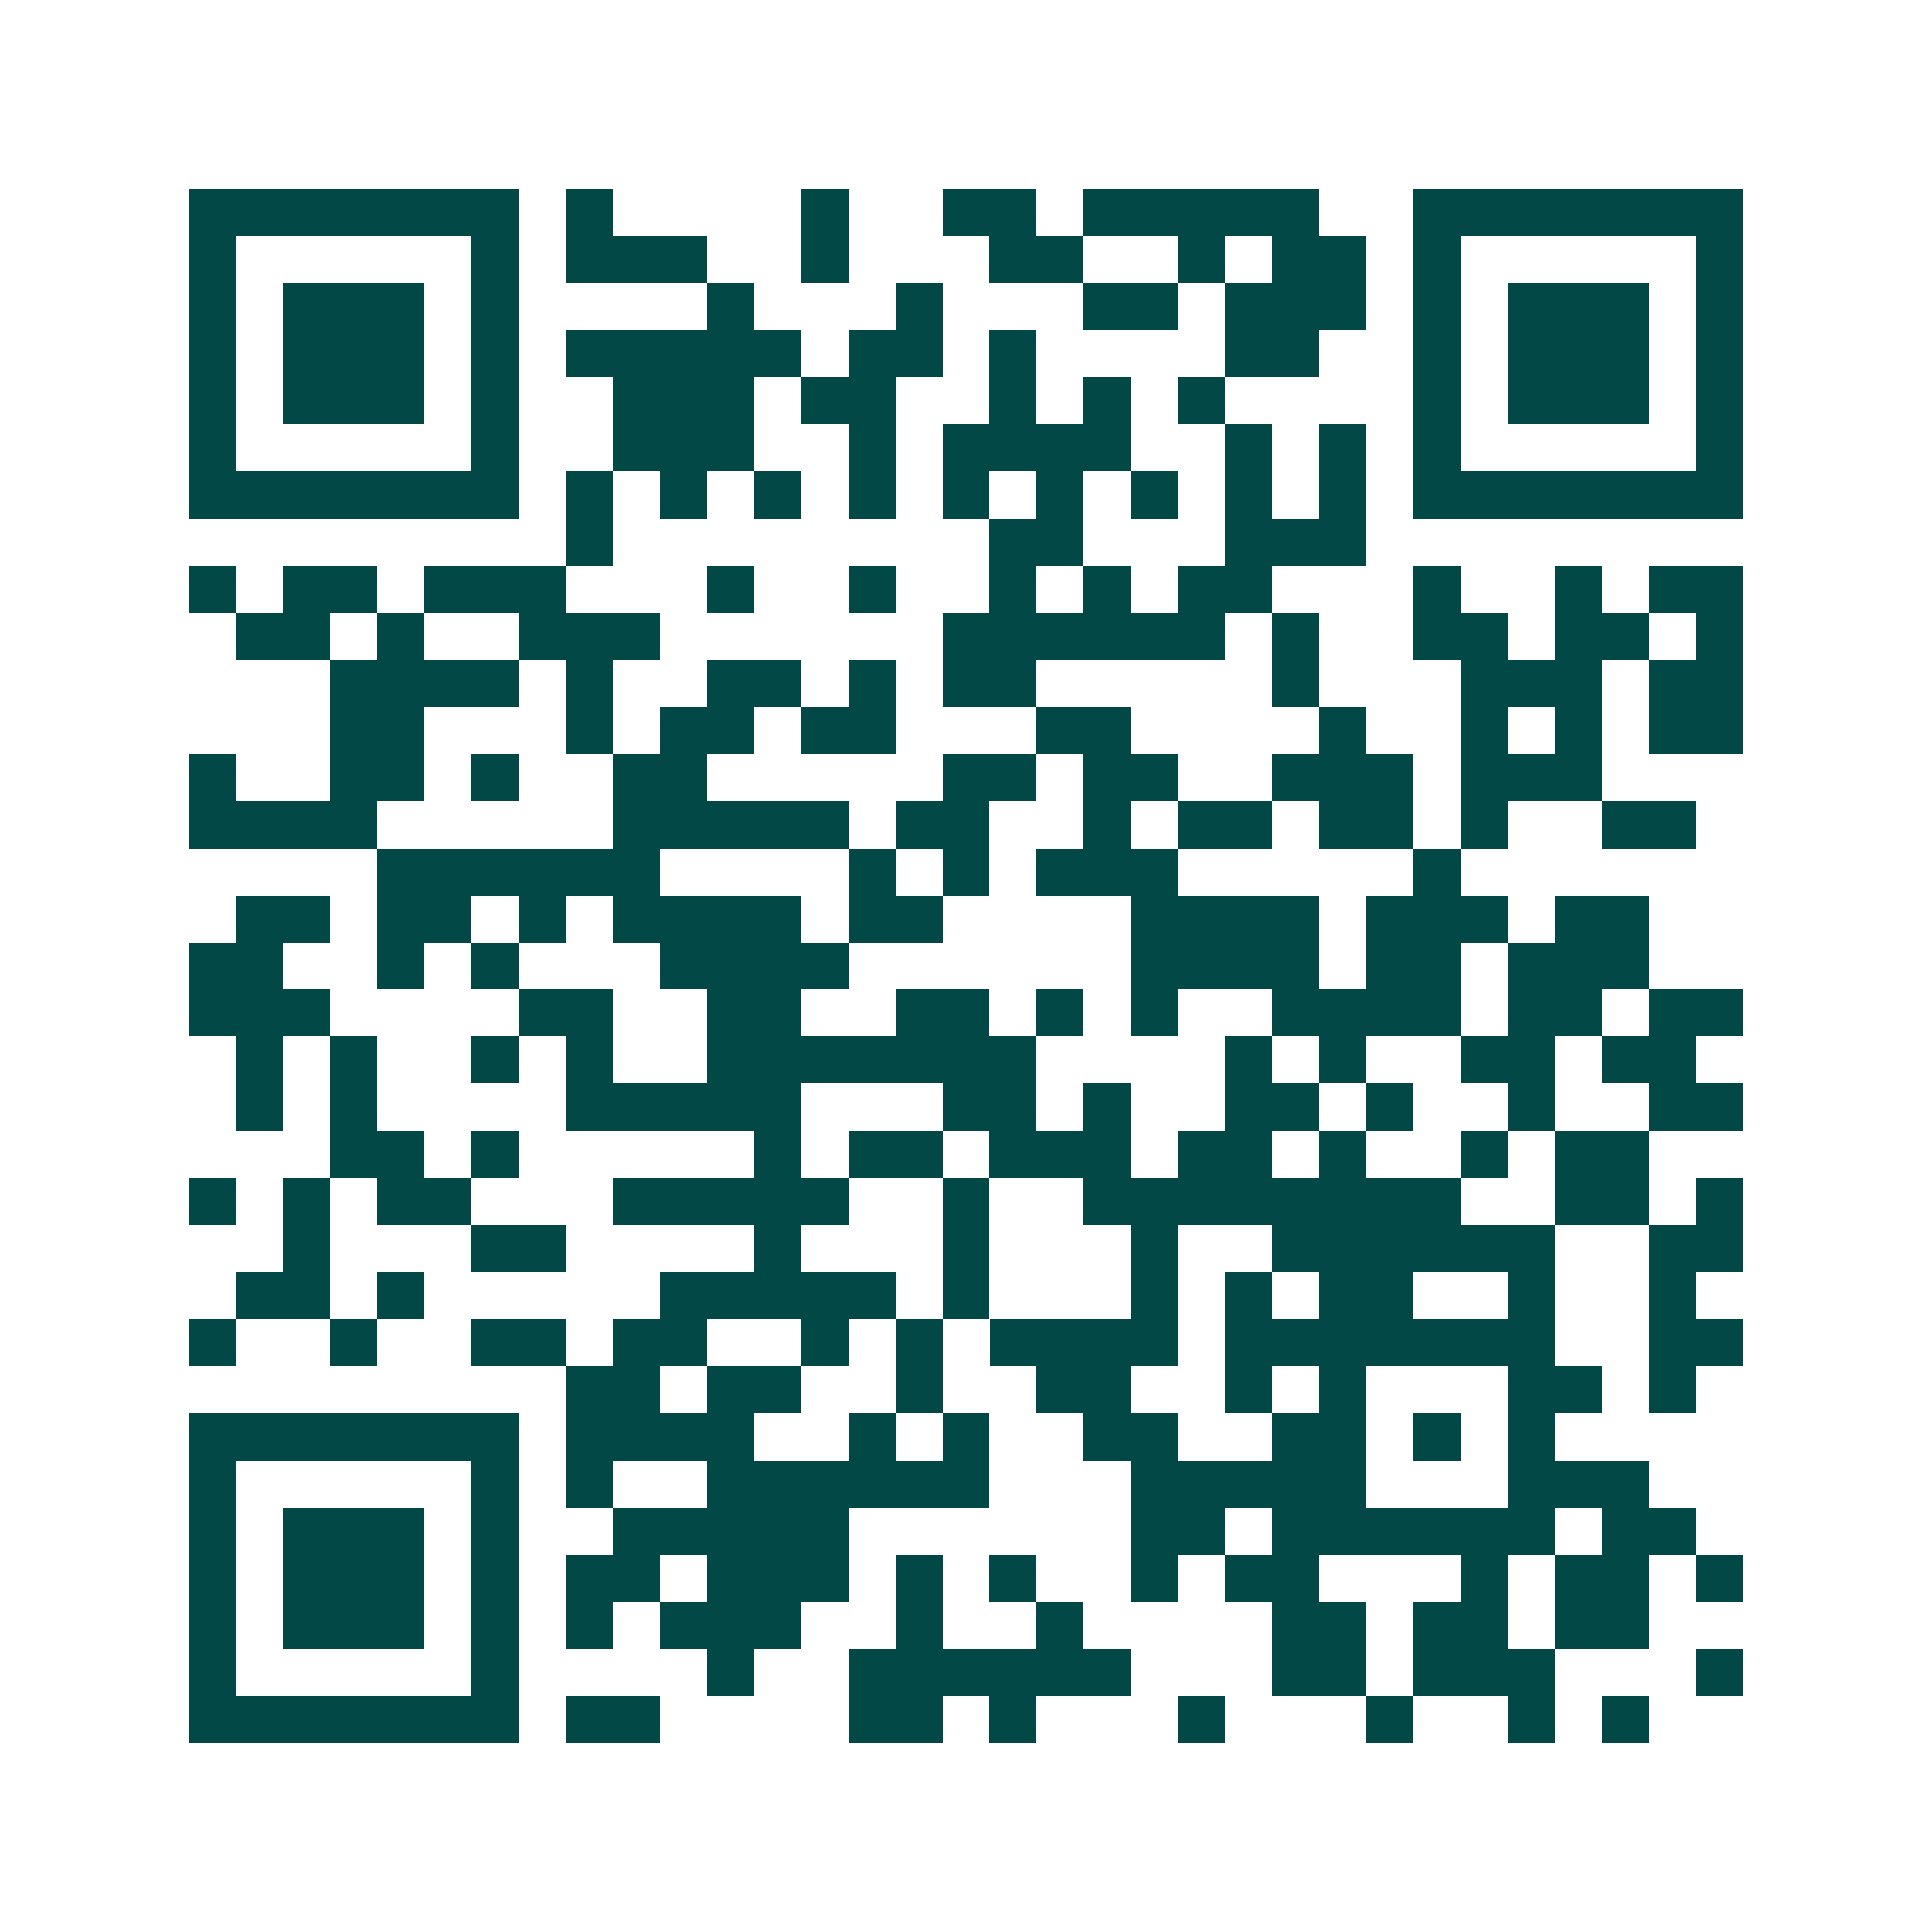 <svg xmlns="http://www.w3.org/2000/svg" width="200" height="200" viewBox="0 0 41 41" shape-rendering="crispEdges"><path fill="#ffffff" d="M0 0h41v41H0z"/><path stroke="#014847" d="M4 4.5h7m1 0h1m4 0h1m2 0h2m1 0h5m2 0h7M4 5.5h1m5 0h1m1 0h3m2 0h1m3 0h2m2 0h1m1 0h2m1 0h1m5 0h1M4 6.5h1m1 0h3m1 0h1m4 0h1m3 0h1m3 0h2m1 0h3m1 0h1m1 0h3m1 0h1M4 7.5h1m1 0h3m1 0h1m1 0h5m1 0h2m1 0h1m4 0h2m2 0h1m1 0h3m1 0h1M4 8.5h1m1 0h3m1 0h1m2 0h3m1 0h2m2 0h1m1 0h1m1 0h1m4 0h1m1 0h3m1 0h1M4 9.5h1m5 0h1m2 0h3m2 0h1m1 0h4m2 0h1m1 0h1m1 0h1m5 0h1M4 10.5h7m1 0h1m1 0h1m1 0h1m1 0h1m1 0h1m1 0h1m1 0h1m1 0h1m1 0h1m1 0h7M12 11.5h1m8 0h2m3 0h3M4 12.5h1m1 0h2m1 0h3m3 0h1m2 0h1m2 0h1m1 0h1m1 0h2m3 0h1m2 0h1m1 0h2M5 13.5h2m1 0h1m2 0h3m6 0h6m1 0h1m2 0h2m1 0h2m1 0h1M7 14.5h4m1 0h1m2 0h2m1 0h1m1 0h2m5 0h1m3 0h3m1 0h2M7 15.5h2m3 0h1m1 0h2m1 0h2m3 0h2m4 0h1m2 0h1m1 0h1m1 0h2M4 16.5h1m2 0h2m1 0h1m2 0h2m5 0h2m1 0h2m2 0h3m1 0h3M4 17.5h4m5 0h5m1 0h2m2 0h1m1 0h2m1 0h2m1 0h1m2 0h2M8 18.5h6m4 0h1m1 0h1m1 0h3m5 0h1M5 19.5h2m1 0h2m1 0h1m1 0h4m1 0h2m4 0h4m1 0h3m1 0h2M4 20.5h2m2 0h1m1 0h1m3 0h4m6 0h4m1 0h2m1 0h3M4 21.5h3m4 0h2m2 0h2m2 0h2m1 0h1m1 0h1m2 0h4m1 0h2m1 0h2M5 22.5h1m1 0h1m2 0h1m1 0h1m2 0h7m4 0h1m1 0h1m2 0h2m1 0h2M5 23.5h1m1 0h1m4 0h5m3 0h2m1 0h1m2 0h2m1 0h1m2 0h1m2 0h2M7 24.5h2m1 0h1m5 0h1m1 0h2m1 0h3m1 0h2m1 0h1m2 0h1m1 0h2M4 25.5h1m1 0h1m1 0h2m3 0h5m2 0h1m2 0h8m2 0h2m1 0h1M6 26.5h1m3 0h2m4 0h1m3 0h1m3 0h1m2 0h6m2 0h2M5 27.5h2m1 0h1m5 0h5m1 0h1m3 0h1m1 0h1m1 0h2m2 0h1m2 0h1M4 28.5h1m2 0h1m2 0h2m1 0h2m2 0h1m1 0h1m1 0h4m1 0h7m2 0h2M12 29.5h2m1 0h2m2 0h1m2 0h2m2 0h1m1 0h1m3 0h2m1 0h1M4 30.5h7m1 0h4m2 0h1m1 0h1m2 0h2m2 0h2m1 0h1m1 0h1M4 31.5h1m5 0h1m1 0h1m2 0h6m3 0h5m3 0h3M4 32.5h1m1 0h3m1 0h1m2 0h5m6 0h2m1 0h6m1 0h2M4 33.5h1m1 0h3m1 0h1m1 0h2m1 0h3m1 0h1m1 0h1m2 0h1m1 0h2m3 0h1m1 0h2m1 0h1M4 34.5h1m1 0h3m1 0h1m1 0h1m1 0h3m2 0h1m2 0h1m4 0h2m1 0h2m1 0h2M4 35.5h1m5 0h1m4 0h1m2 0h6m3 0h2m1 0h3m3 0h1M4 36.5h7m1 0h2m4 0h2m1 0h1m3 0h1m3 0h1m2 0h1m1 0h1"/></svg>
